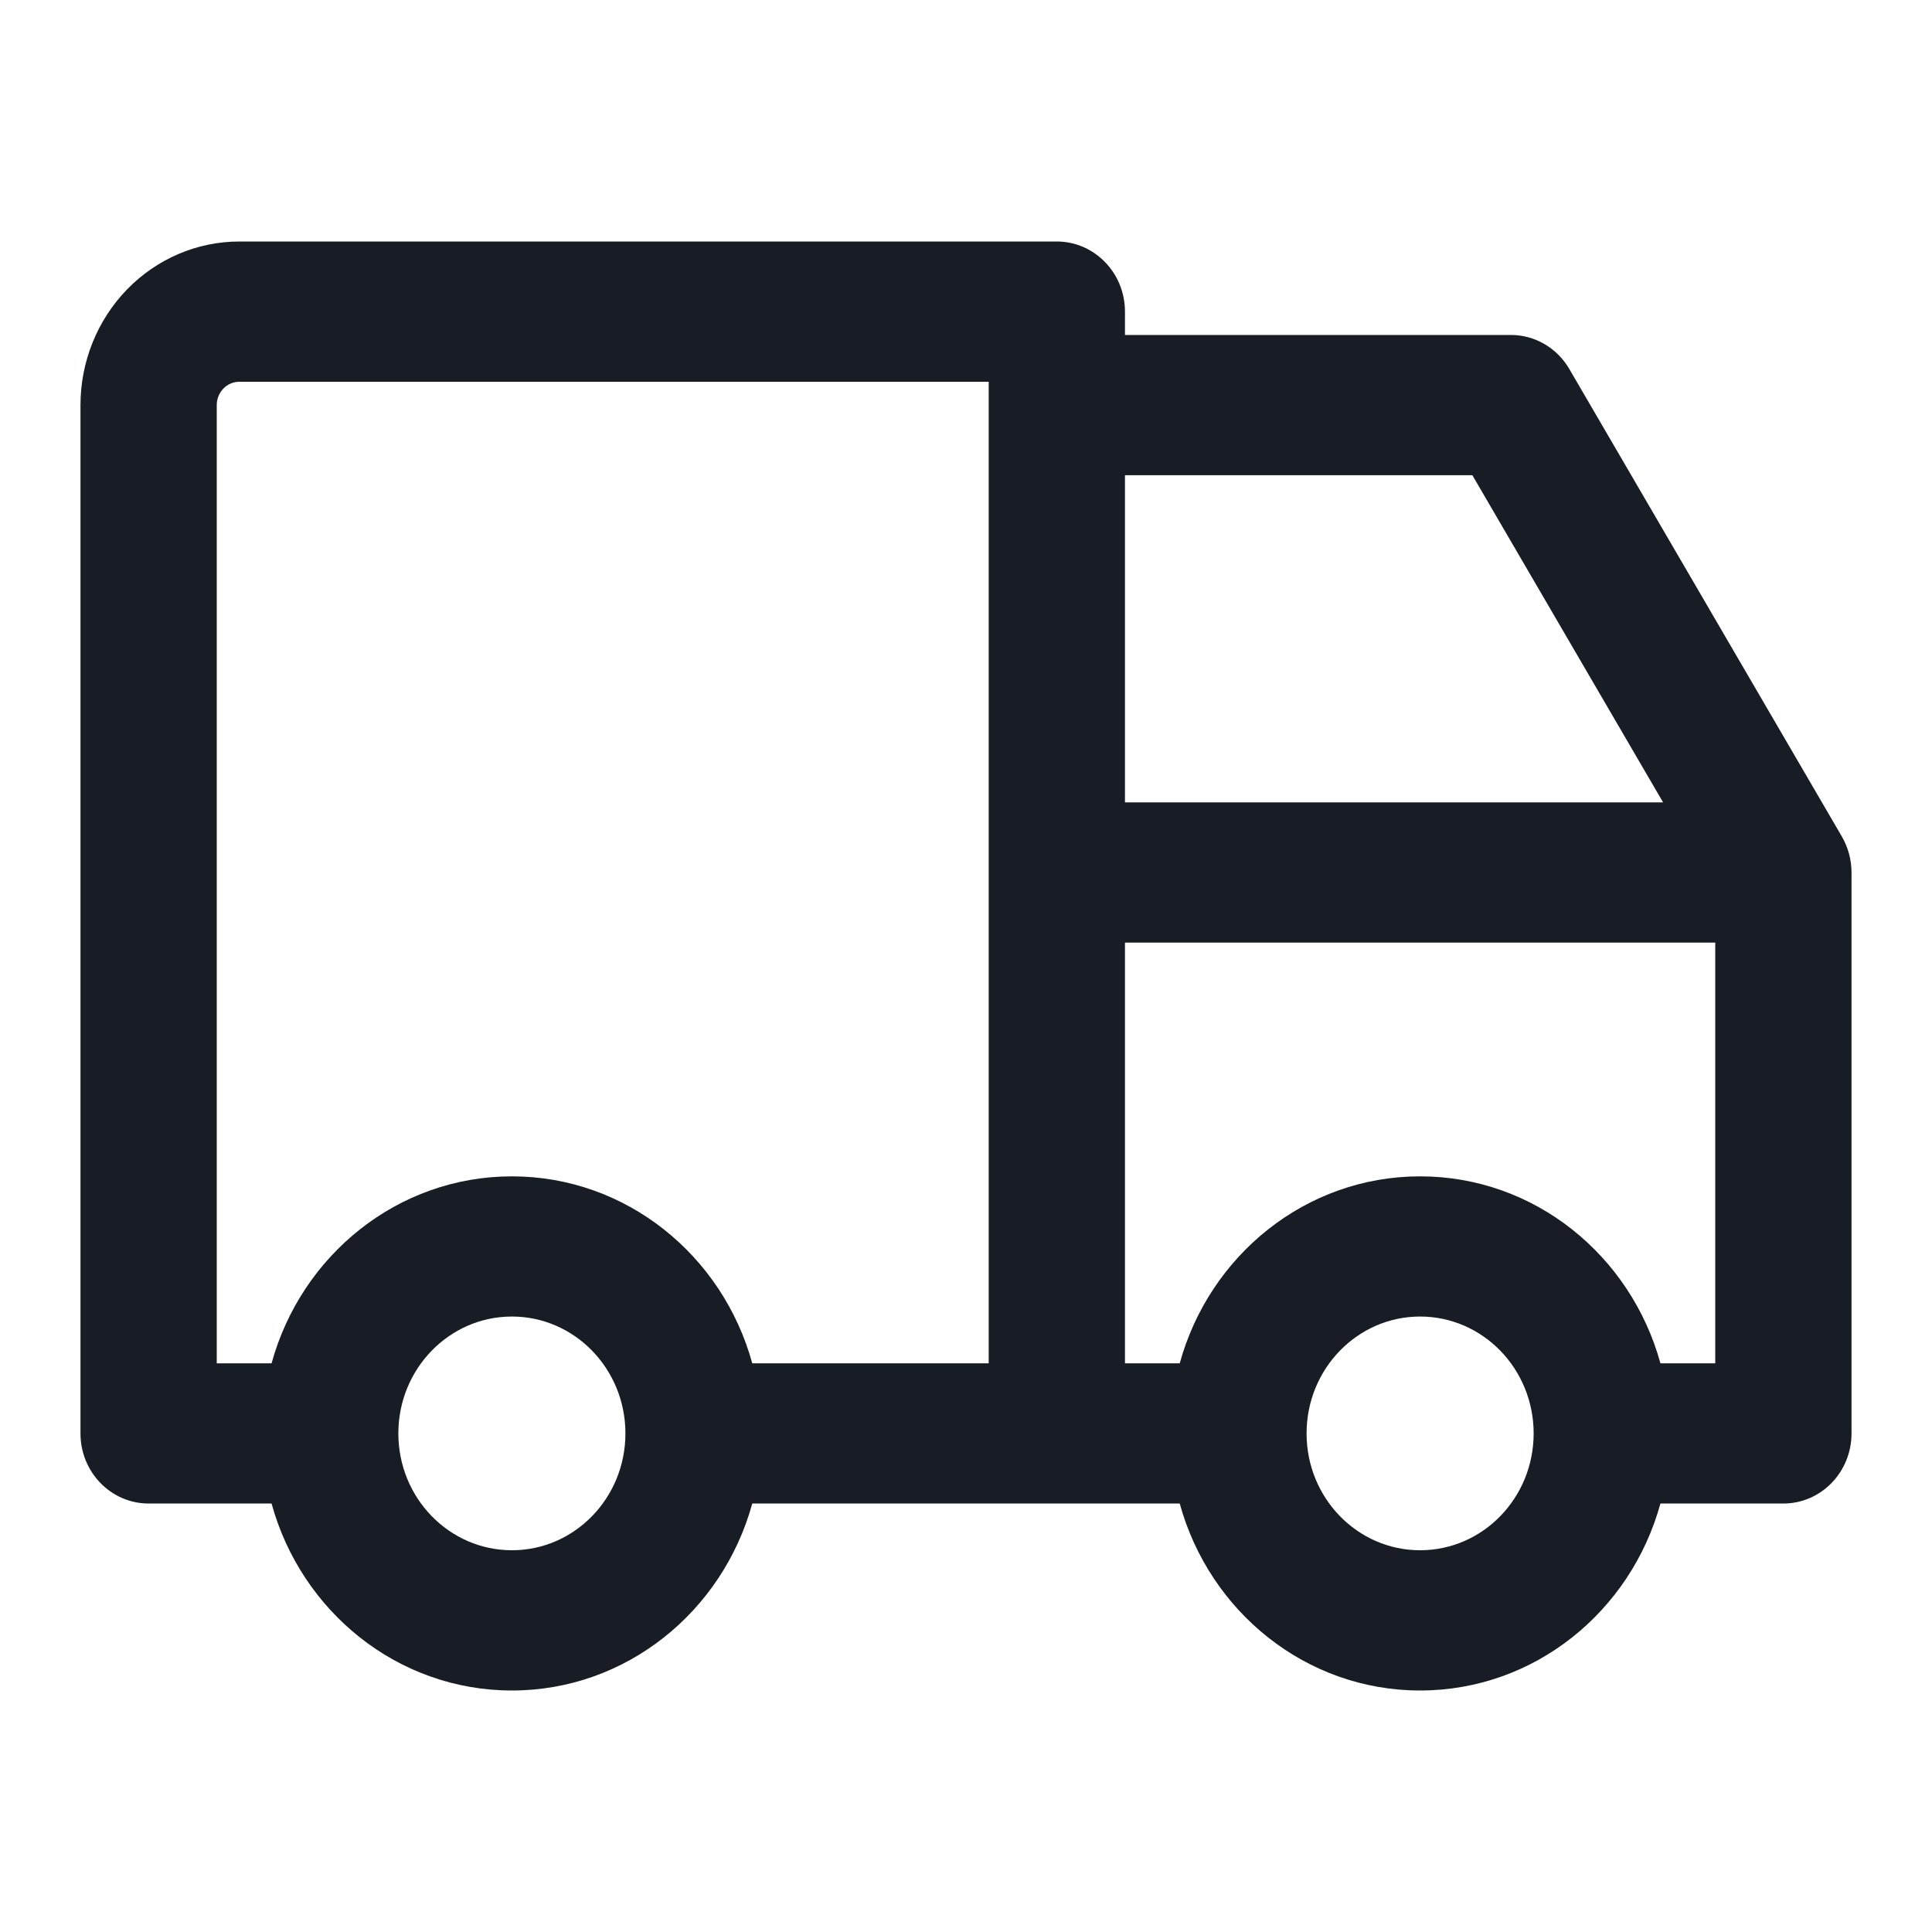 <svg width="32" height="32" viewBox="0 0 32 32" fill="none" xmlns="http://www.w3.org/2000/svg">
<path fill-rule="evenodd" clip-rule="evenodd" d="M3.966 6.323C3.866 6.323 3.77 6.363 3.7 6.436C3.629 6.509 3.59 6.607 3.59 6.71V22.581H4.498C4.989 20.793 6.585 19.484 8.479 19.484C10.372 19.484 11.969 20.793 12.46 22.581H16.376V6.323H3.966ZM18.633 5.548V5.161C18.633 4.52 18.127 4 17.504 4H3.966C3.268 4 2.598 4.285 2.104 4.794C1.611 5.302 1.333 5.991 1.333 6.71V23.742C1.333 24.383 1.838 24.903 2.462 24.903H4.498C4.989 26.691 6.585 28 8.479 28C10.372 28 11.969 26.691 12.46 24.903H19.54C20.031 26.691 21.628 28 23.521 28C25.415 28 27.011 26.691 27.502 24.903H29.538C30.162 24.903 30.667 24.383 30.667 23.742V14.452C30.667 14.241 30.611 14.035 30.506 13.854L25.993 6.112C25.789 5.762 25.422 5.548 25.026 5.548H18.633ZM18.633 7.871V13.29H27.546L24.387 7.871H18.633ZM28.41 15.613H18.633V22.581H19.54C20.031 20.793 21.628 19.484 23.521 19.484C25.415 19.484 27.011 20.793 27.502 22.581H28.41V15.613ZM8.479 21.806C7.44 21.806 6.598 22.673 6.598 23.742C6.598 24.811 7.44 25.677 8.479 25.677C9.517 25.677 10.359 24.811 10.359 23.742C10.359 22.673 9.517 21.806 8.479 21.806ZM23.521 21.806C22.483 21.806 21.641 22.673 21.641 23.742C21.641 24.811 22.483 25.677 23.521 25.677C24.56 25.677 25.402 24.811 25.402 23.742C25.402 22.673 24.56 21.806 23.521 21.806Z" fill="#181D25"/>
</svg>
